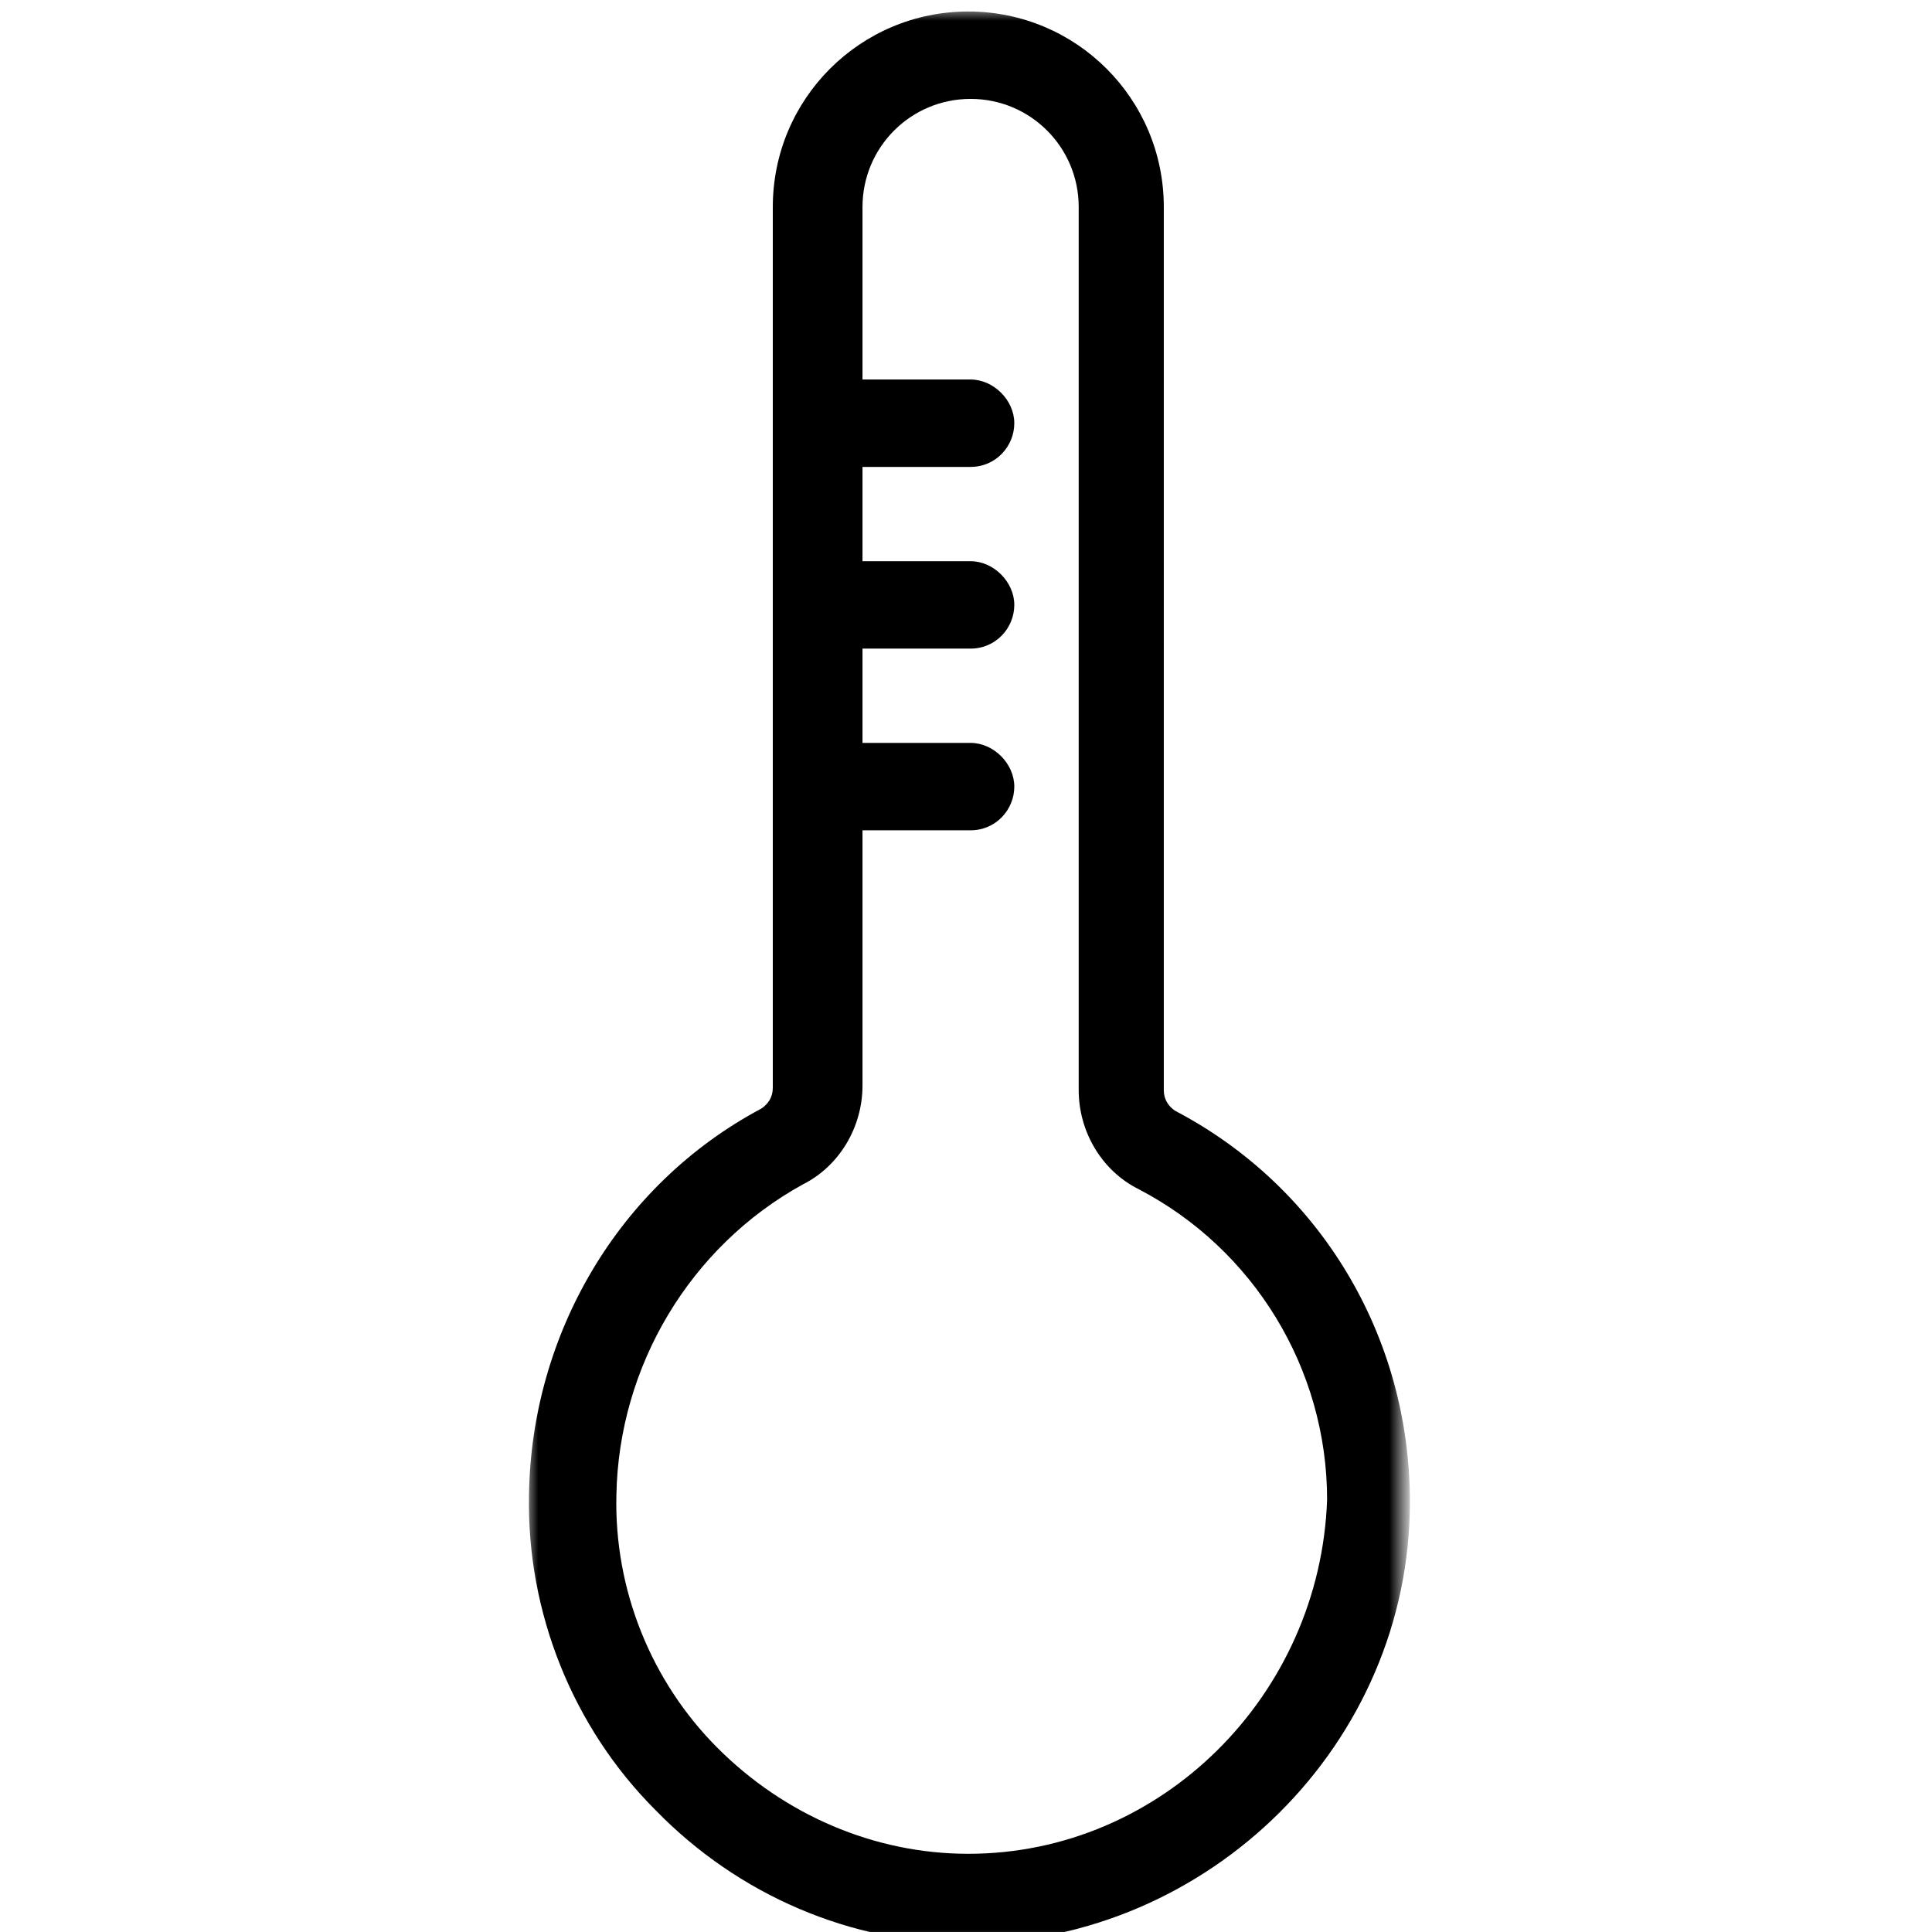 <?xml version="1.0" encoding="UTF-8"?> <!-- Generator: Adobe Illustrator 19.0.0, SVG Export Plug-In . SVG Version: 6.00 Build 0) --> <svg xmlns="http://www.w3.org/2000/svg" xmlns:xlink="http://www.w3.org/1999/xlink" x="0px" y="0px" viewBox="34 -35 84 84" style="enable-background:new 34 -35 84 84;" xml:space="preserve"> <style type="text/css"> .st0{display:none;} .st1{display:inline;} .st2{filter:url(#Adobe_OpacityMaskFilter);} .st3{fill:#FFFFFF;} .st4{mask:url(#b_2_);} .st5{filter:url(#Adobe_OpacityMaskFilter_1_);} .st6{mask:url(#b_3_);} .st7{filter:url(#Adobe_OpacityMaskFilter_2_);} .st8{mask:url(#b_1_);} </style> <g id="Layer_1" class="st0"> <g class="st1"> <path d="M76-31.2C54.9-31.2,37.8-14.1,37.8,7S54.9,45.2,76,45.2S114.2,28.1,114.2,7S97.1-31.2,76-31.2 M76,49 C52.8,49,34,30.2,34,7s18.8-42,42-42s42,18.8,42,42S99.2,49,76,49"></path> <path d="M76.1,0.3L72,12.1h8.1L76.1,0.3z M83.7,23.3l-1.9-5.8H70.2l-2,5.8h-6.6L73.5-9.3h5l11.9,32.6H83.7z"></path> </g> </g> <g id="Layer_3" class="st0"> <g class="st1"> <path d="M76-31.2C54.9-31.2,37.8-14.1,37.8,7S54.9,45.2,76,45.2S114.2,28.1,114.2,7S97.1-31.2,76-31.2 M76,49 C52.8,49,34,30.2,34,7s18.8-42,42-42s42,18.8,42,42S99.2,49,76,49"></path> <path d="M78.5-3.7h-6v9h6c1.4,0,2.6-0.4,3.5-1.2c0.9-0.8,1.3-1.9,1.3-3.3c0-1.3-0.4-2.4-1.3-3.3C81.1-3.3,80-3.7,78.5-3.7 M78.9,11h-6.3v12.4h-6.4V-9.4h12.7c3.3,0,5.9,1,7.9,2.9c1.9,1.9,2.9,4.4,2.9,7.3c0,2.9-1,5.3-2.9,7.3C84.8,10,82.1,11,78.9,11"></path> </g> </g> <g id="Layer_4" class="st0"> <g class="st1"> <path d="M57.6,13.9c-1.2-0.1-2.2,0.7-2.4,1.9c0,0,0,0,0,0.1c-0.6,7,2.7,14.8,7.9,18.6c1,0.7,2.3,0.5,3-0.5c0.7-1,0.5-2.3-0.5-3 c-3.5-2.6-6.7-9.6-6.2-14.8C59.6,15.1,58.7,14.1,57.6,13.9C57.6,13.9,57.6,13.9,57.6,13.9"></path> <g transform="translate(0 -.983)"> <defs> <filter id="Adobe_OpacityMaskFilter" filterUnits="userSpaceOnUse" x="35.3" y="-34" width="82.2" height="83.6"> <feColorMatrix type="matrix" values="1 0 0 0 0 0 1 0 0 0 0 0 1 0 0 0 0 0 1 0"></feColorMatrix> </filter> </defs> <mask maskUnits="userSpaceOnUse" x="35.3" y="-34" width="82.2" height="83.6" id="b_2_"> <g class="st2"> <path id="a_2_" class="st3" d="M35.4-34h82.2v83.6H35.4V-34z"></path> </g> </mask> <path class="st4" d="M73.6,45.3C60.7,45.3,50,33.2,50,17.9c0-7.6,3-15.8,7.6-24.1l37.5,35C91.6,38.6,83.2,45.3,73.6,45.3 M73.6-28.4C86.2-13.7,97.2,3.4,97.2,17.9c0,2.2-0.2,4.3-0.6,6.3L59.9-10C63.8-16.3,68.6-22.5,73.6-28.4 M116.8,43.1l-16.7-15.6 c0.9-3.1,1.3-6.4,1.3-9.6c0-17.4-12.8-35.7-26.2-51.2c-0.5-0.6-1.2-0.8-1.9-0.7c-0.5,0.1-1,0.3-1.3,0.7 C66.5-26.9,61.1-20.1,56.6-13L39-29.5c-0.9-0.8-2.2-0.8-3,0.1c-0.8,0.9-0.8,2.2,0.1,3c0,0,0,0,0,0L54.3-9.3 c-5.2,9-8.6,18.2-8.6,27.2c0,17.3,12.3,31.6,27.8,31.6c11,0,20.4-7.2,24.9-17.6l15.4,14.3c0.9,0.8,2.2,0.8,3-0.1c0,0,0,0,0,0 C117.8,45.3,117.7,44,116.8,43.1C116.8,43.1,116.8,43.1,116.8,43.1"></path> </g> </g> </g> <g id="Layer_5"> <g> <defs> <filter id="Adobe_OpacityMaskFilter_1_" filterUnits="userSpaceOnUse" x="56.9" y="-34.6" width="38.4" height="84"> <feColorMatrix type="matrix" values="1 0 0 0 0 0 1 0 0 0 0 0 1 0 0 0 0 0 1 0"></feColorMatrix> </filter> </defs> <mask maskUnits="userSpaceOnUse" x="56.9" y="-34.6" width="38.4" height="84" id="b_3_"> <g class="st5"> <path id="a_3_" class="st3" d="M56.9-34.6h38.4v84H56.9V-34.6z"></path> </g> </mask> <path class="st6" d="M76.1,45.6c-4.1,0-8-1.7-10.9-4.6c-2.9-2.9-4.5-6.9-4.4-11c0.1-5.6,3.2-10.8,8.1-13.5 c1.6-0.8,2.6-2.5,2.6-4.3V1.1h4.7c1.1,0,1.9-0.9,1.9-1.9s-0.9-1.9-1.9-1.9h-4.7v-4.1h4.7c1.1,0,1.9-0.9,1.9-1.9s-0.9-1.9-1.9-1.9 h-4.7v-4.1h4.7c1.1,0,1.9-0.9,1.9-1.9s-0.9-1.9-1.9-1.9h-4.7V-26c0-2.6,2.1-4.7,4.7-4.7h0c2.6,0,4.7,2.1,4.7,4.7v38.4 c0,1.8,1,3.5,2.6,4.3c5,2.6,8.2,7.8,8.2,13.5C91.4,38.7,84.5,45.6,76.1,45.6 M85.1,13.3c-0.3-0.2-0.5-0.5-0.5-0.9V-26 c0-4.7-3.8-8.5-8.5-8.5h0c-4.7,0-8.5,3.8-8.5,8.5v38.3c0,0.4-0.2,0.7-0.5,0.9c-6.2,3.3-10,9.8-10.1,16.8 c-0.1,5.1,1.9,10.1,5.5,13.7c3.6,3.7,8.5,5.8,13.6,5.8h0c10.5-0.1,19.2-8.7,19.2-19.2C95.3,23.1,91.4,16.6,85.1,13.3"></path> </g> </g> <g id="Layer_2" class="st0"> <g class="st1"> <g> <defs> <filter id="Adobe_OpacityMaskFilter_2_" filterUnits="userSpaceOnUse" x="34" y="-35" width="84" height="84"> <feColorMatrix type="matrix" values="1 0 0 0 0 0 1 0 0 0 0 0 1 0 0 0 0 0 1 0"></feColorMatrix> </filter> </defs> <mask maskUnits="userSpaceOnUse" x="34" y="-35" width="84" height="84" id="b_1_"> <g class="st7"> <path id="a_1_" class="st3" d="M34-35h84v84H34V-35z"></path> </g> </mask> <path class="st8" d="M76,29c-1.1,0-2,0.9-2,2v16c0,1.1,0.9,2,2,2s2-0.9,2-2V31C78,29.9,77.1,29,76,29z M59,22 c-0.5,0-1,0.2-1.4,0.6L46.3,33.9c-0.8,0.8-0.8,2,0,2.8c0,0,0,0,0,0c0.8,0.8,2,0.8,2.8,0c0,0,0,0,0,0l11.3-11.3 c0.8-0.8,0.8-2,0-2.8c0,0,0,0,0,0C60.1,22.2,59.6,22,59,22L59,22z M100,5c-1.1,0-2,0.9-2,2s0.9,2,2,2h16c1.1,0,2-0.9,2-2 s-0.9-2-2-2H100z M36,5c-1.1,0-2,0.9-2,2s0.9,2,2,2h16c1.1,0,2-0.9,2-2s-0.9-2-2-2H36z M76-5c6.7,0,12,5.3,12,12 c0,6.7-5.3,12-12,12S64,13.7,64,7C64,0.3,69.3-5,76-5z M76-9C67.2-9,60-1.8,60,7c0,8.8,7.2,16,16,16s16-7.2,16-16 C92-1.8,84.8-9,76-9z M104.3-23.3c-0.5,0-1,0.2-1.4,0.6L91.6-11.4c-0.8,0.8-0.8,2,0,2.8c0,0,0,0,0,0c0.8,0.8,2,0.8,2.8,0 c0,0,0,0,0,0l11.3-11.3c0.8-0.8,0.8-2,0-2.8c0,0,0,0,0,0C105.3-23.1,104.8-23.3,104.3-23.3L104.3-23.3z M76-35c-1.1,0-2,0.9-2,2 v16c0,1.1,0.9,2,2,2s2-0.9,2-2v-16C78-34.1,77.1-35,76-35z"></path> </g> <path d="M112.4,42.9c-0.5,0-1-0.2-1.4-0.5L38.3-25.5c-0.8-0.7-0.9-2-0.2-2.8c0.7-0.8,2-0.9,2.8-0.2c0,0,0,0,0.1,0.1l72.7,67.8 c0.8,0.8,0.9,2,0.1,2.8C113.4,42.7,112.9,42.9,112.4,42.9"></path> </g> </g> </svg> 